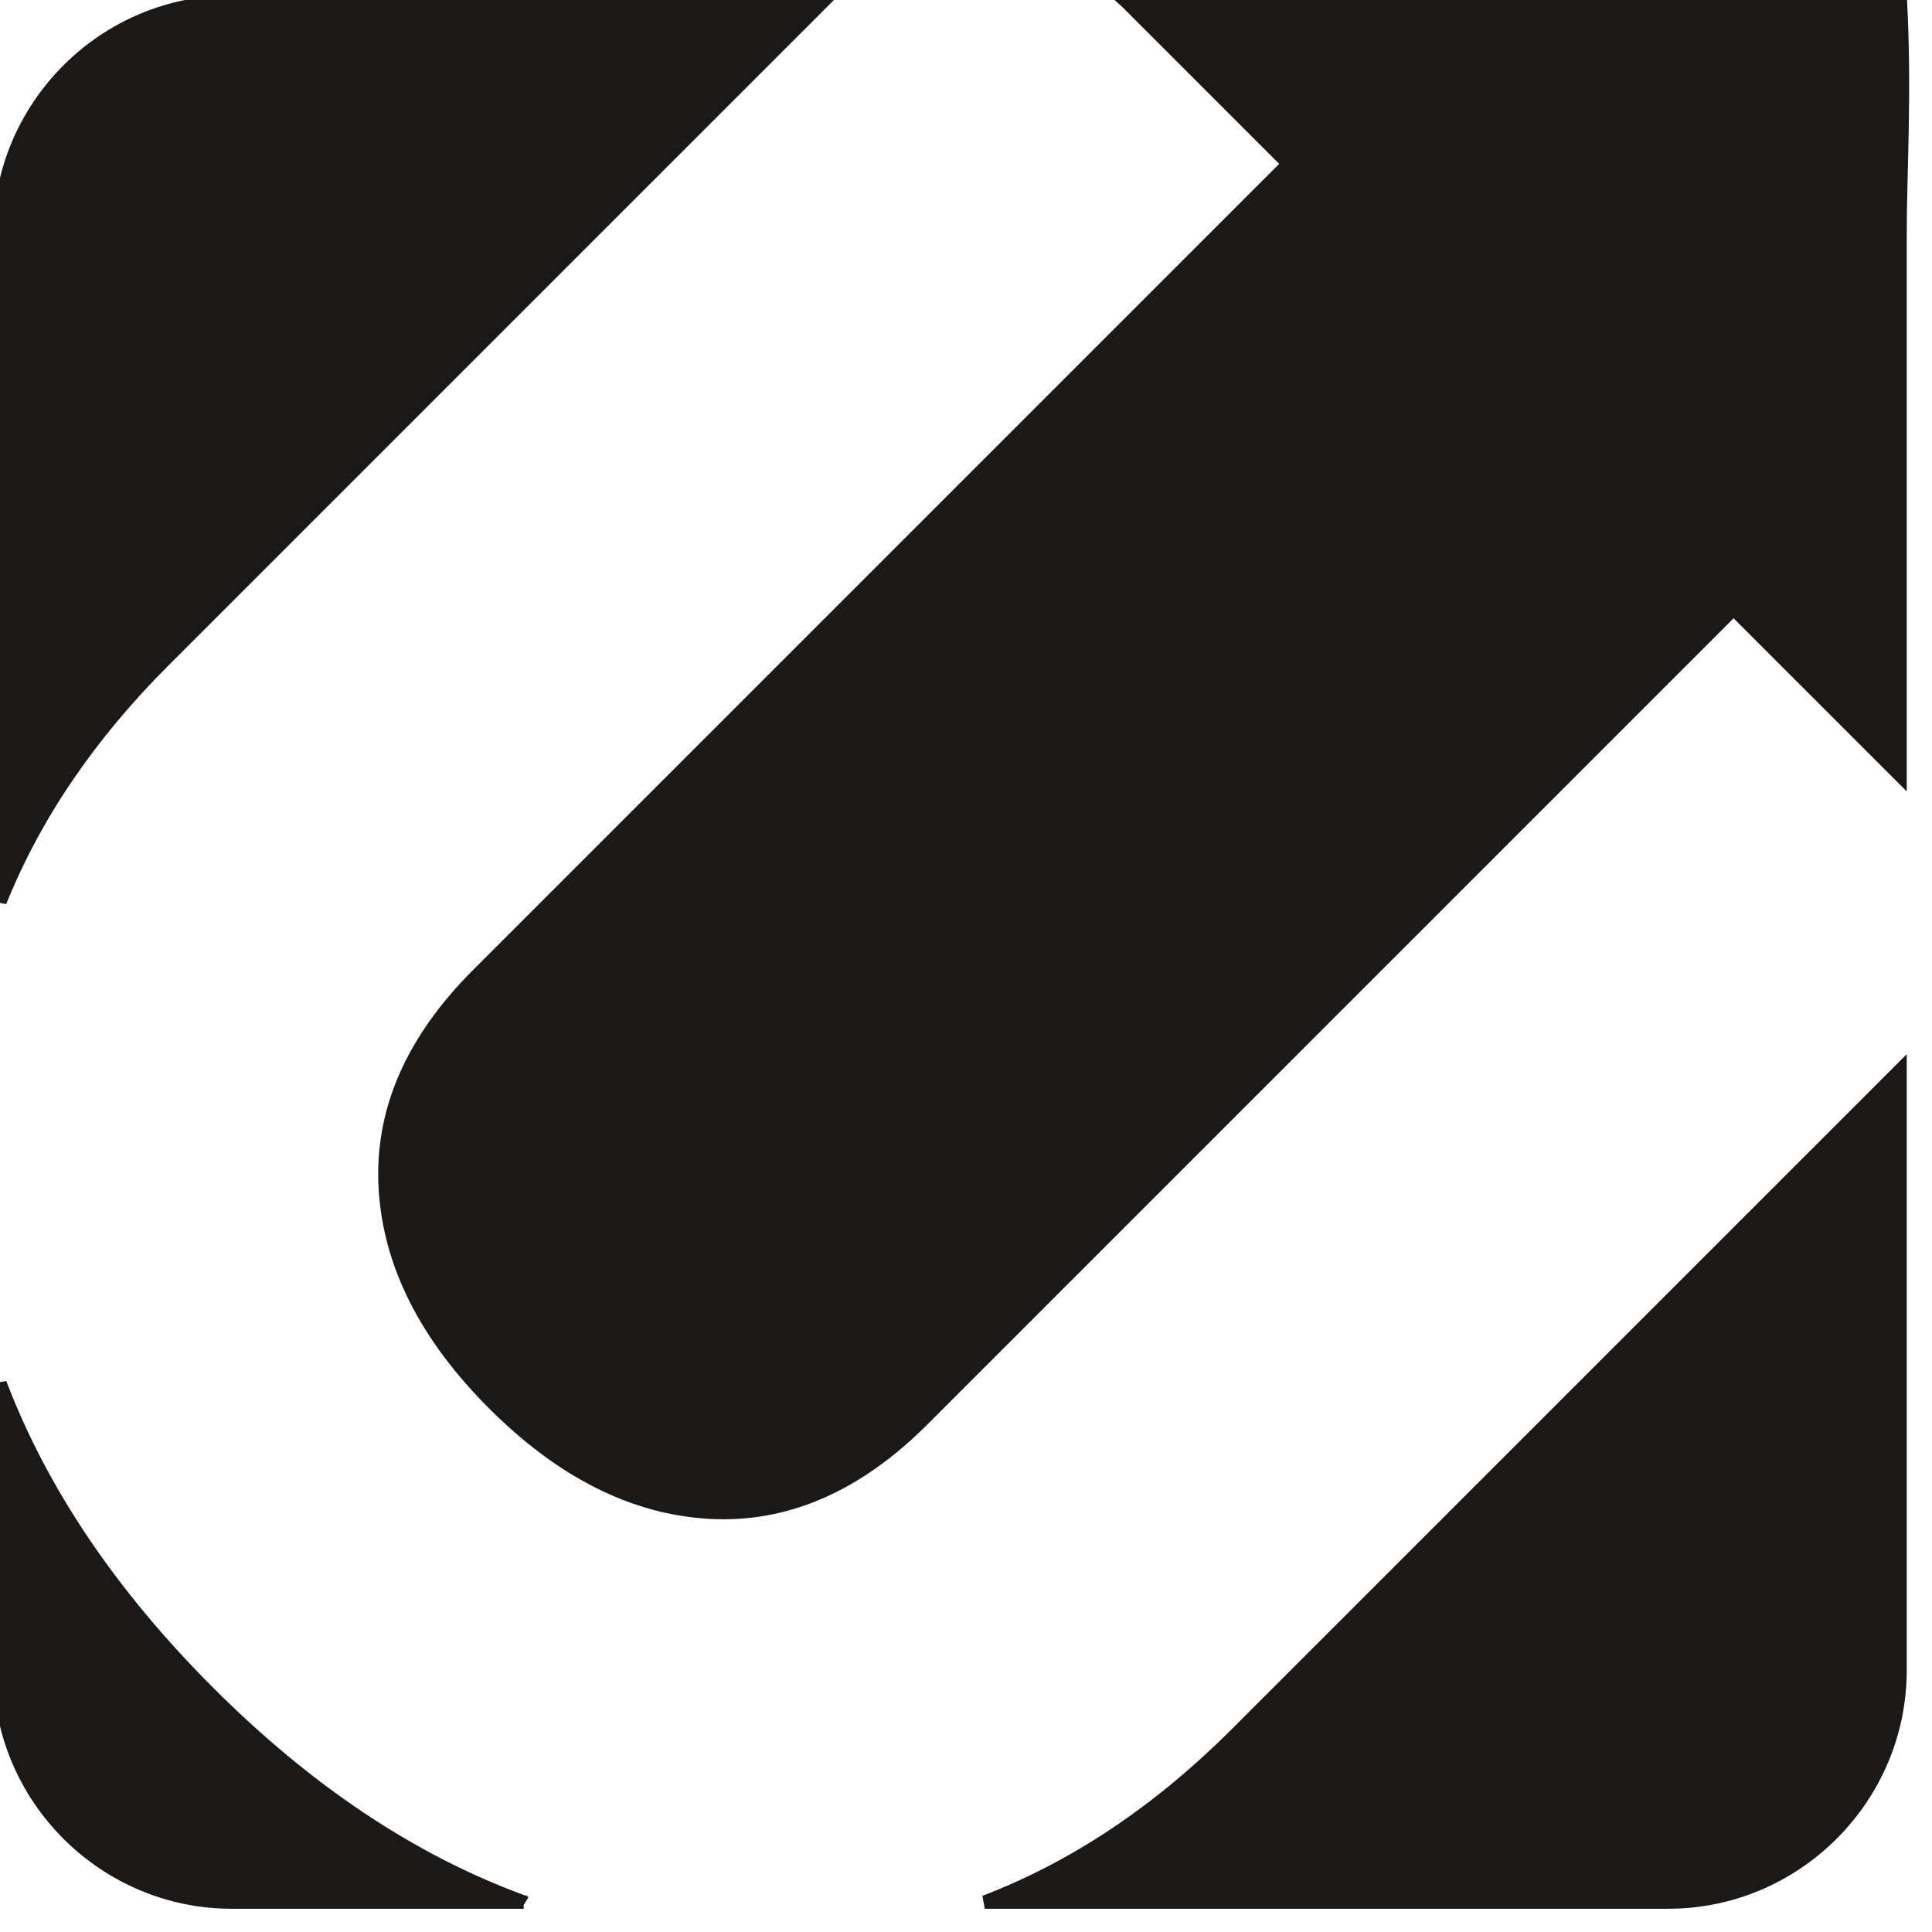 <svg xmlns="http://www.w3.org/2000/svg" version="1.1" xmlns:xlink="http://www.w3.org/1999/xlink" xmlns:svgjs="http://svgjs.com/svgjs" width="82" height="82"><svg xmlns="http://www.w3.org/2000/svg" width="82" height="82" style=""><rect id="SvgjsRect1004" width="100%" height="100%" x="0" y="0" fill="none" stroke="none" class="" style=""></rect>

 <g style="">
  <title>background</title>
  <rect fill="none" id="SvgjsRect1002" height="86" width="252" y="-1" x="-1"></rect>
 </g>
 <g style="" class="currentLayer">
  <title>Layer 1</title>
  <g id="SvgjsG1001" class="">
   <path fill="#1b1918" fill-rule="evenodd" stroke="#1b1918" stroke-width="0.567" d="m9.838,0.087 l25.068,0 l-27.961,27.961 c-3.162,3.162 -5.476,6.569 -6.945,10.22 l0,-28.343 c0,-5.411 4.427,-9.838 9.838,-9.838 zm37.988,0 l22.98,0 c2.82,0 7.39,-0.085 9.852,-0.087 c0.208,4.032 -0.014,7.335 -0.014,9.925 l0,22.98 l-7.065,-7.065 l-34.421,34.421 c-2.792,2.792 -5.8,4.099 -9.024,3.922 c-3.224,-0.178 -6.283,-1.714 -9.176,-4.607 c-2.894,-2.894 -4.43,-5.952 -4.607,-9.176 c-0.178,-3.224 1.13,-6.232 3.922,-9.024 l34.421,-34.421 l-6.867,-6.867 zm32.818,45.341 l0,25.464 c0,5.411 -4.427,9.838 -9.838,9.838 l-29.009,0 c3.825,-1.463 7.388,-3.844 10.687,-7.143 l28.16,-28.159 zm-58.416,35.302 l-12.389,0 c-5.411,0 -9.838,-4.427 -9.838,-9.838 l0,-12.179 c1.749,4.598 4.698,8.972 8.849,13.123 c4.22,4.22 8.68,7.185 13.379,8.895 z" id="SvgjsPath1000"></path>
  </g>
 </g>
</svg><style>@media (prefers-color-scheme: light) { :root { filter: none; } }
</style></svg>